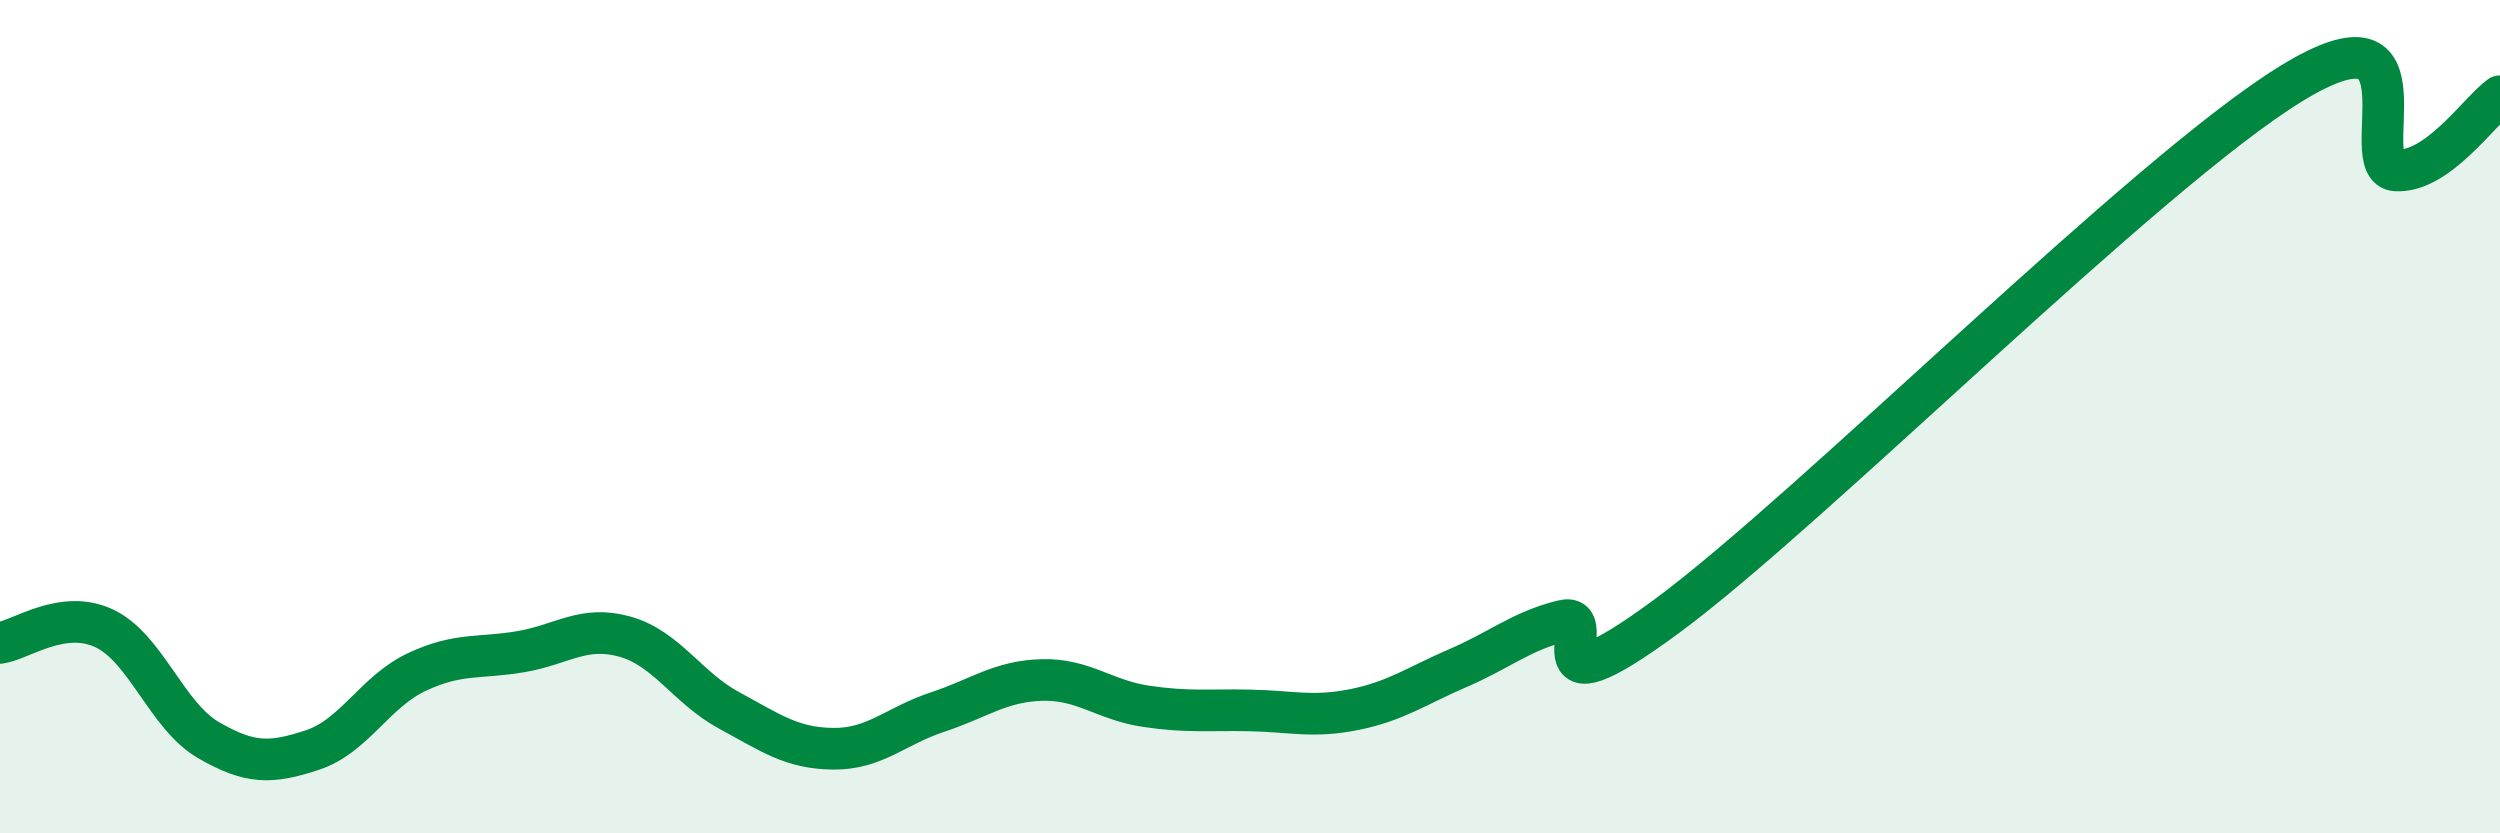 
    <svg width="60" height="20" viewBox="0 0 60 20" xmlns="http://www.w3.org/2000/svg">
      <path
        d="M 0,15.43 C 0.5,15.36 1.5,14.61 2.5,15.08 C 3.5,15.55 4,17.18 5,17.76 C 6,18.34 6.5,18.33 7.5,18 C 8.5,17.67 9,16.6 10,16.13 C 11,15.66 11.5,15.81 12.5,15.64 C 13.5,15.47 14,15 15,15.28 C 16,15.56 16.5,16.51 17.5,17.05 C 18.5,17.59 19,17.96 20,17.97 C 21,17.98 21.5,17.42 22.5,17.09 C 23.5,16.76 24,16.35 25,16.32 C 26,16.29 26.5,16.8 27.5,16.95 C 28.5,17.1 29,17.03 30,17.05 C 31,17.07 31.5,17.23 32.5,17.03 C 33.5,16.83 34,16.46 35,16.03 C 36,15.6 36.5,15.15 37.5,14.9 C 38.5,14.65 36.5,17.37 40,14.79 C 43.5,12.21 51.5,4.14 55,2 C 58.5,-0.14 56.5,4.03 57.5,4.09 C 58.5,4.15 59.5,2.67 60,2.31L60 20L0 20Z"
        fill="#008740"
        opacity="0.1"
        stroke-linecap="round"
        stroke-linejoin="round"
      />
      <path
        d="M 0,15.43 C 0.5,15.36 1.5,14.61 2.5,15.08 C 3.5,15.55 4,17.18 5,17.76 C 6,18.34 6.5,18.33 7.5,18 C 8.5,17.67 9,16.6 10,16.13 C 11,15.66 11.5,15.81 12.5,15.64 C 13.5,15.47 14,15 15,15.28 C 16,15.56 16.5,16.51 17.5,17.05 C 18.5,17.59 19,17.96 20,17.97 C 21,17.98 21.5,17.42 22.5,17.09 C 23.5,16.76 24,16.35 25,16.32 C 26,16.29 26.5,16.8 27.5,16.95 C 28.5,17.1 29,17.03 30,17.05 C 31,17.07 31.5,17.23 32.5,17.03 C 33.5,16.83 34,16.46 35,16.03 C 36,15.6 36.5,15.15 37.5,14.9 C 38.5,14.65 36.5,17.37 40,14.79 C 43.5,12.21 51.5,4.14 55,2 C 58.5,-0.14 56.5,4.03 57.5,4.09 C 58.5,4.15 59.5,2.67 60,2.31"
        stroke="#008740"
        stroke-width="1"
        fill="none"
        stroke-linecap="round"
        stroke-linejoin="round"
      />
    </svg>
  